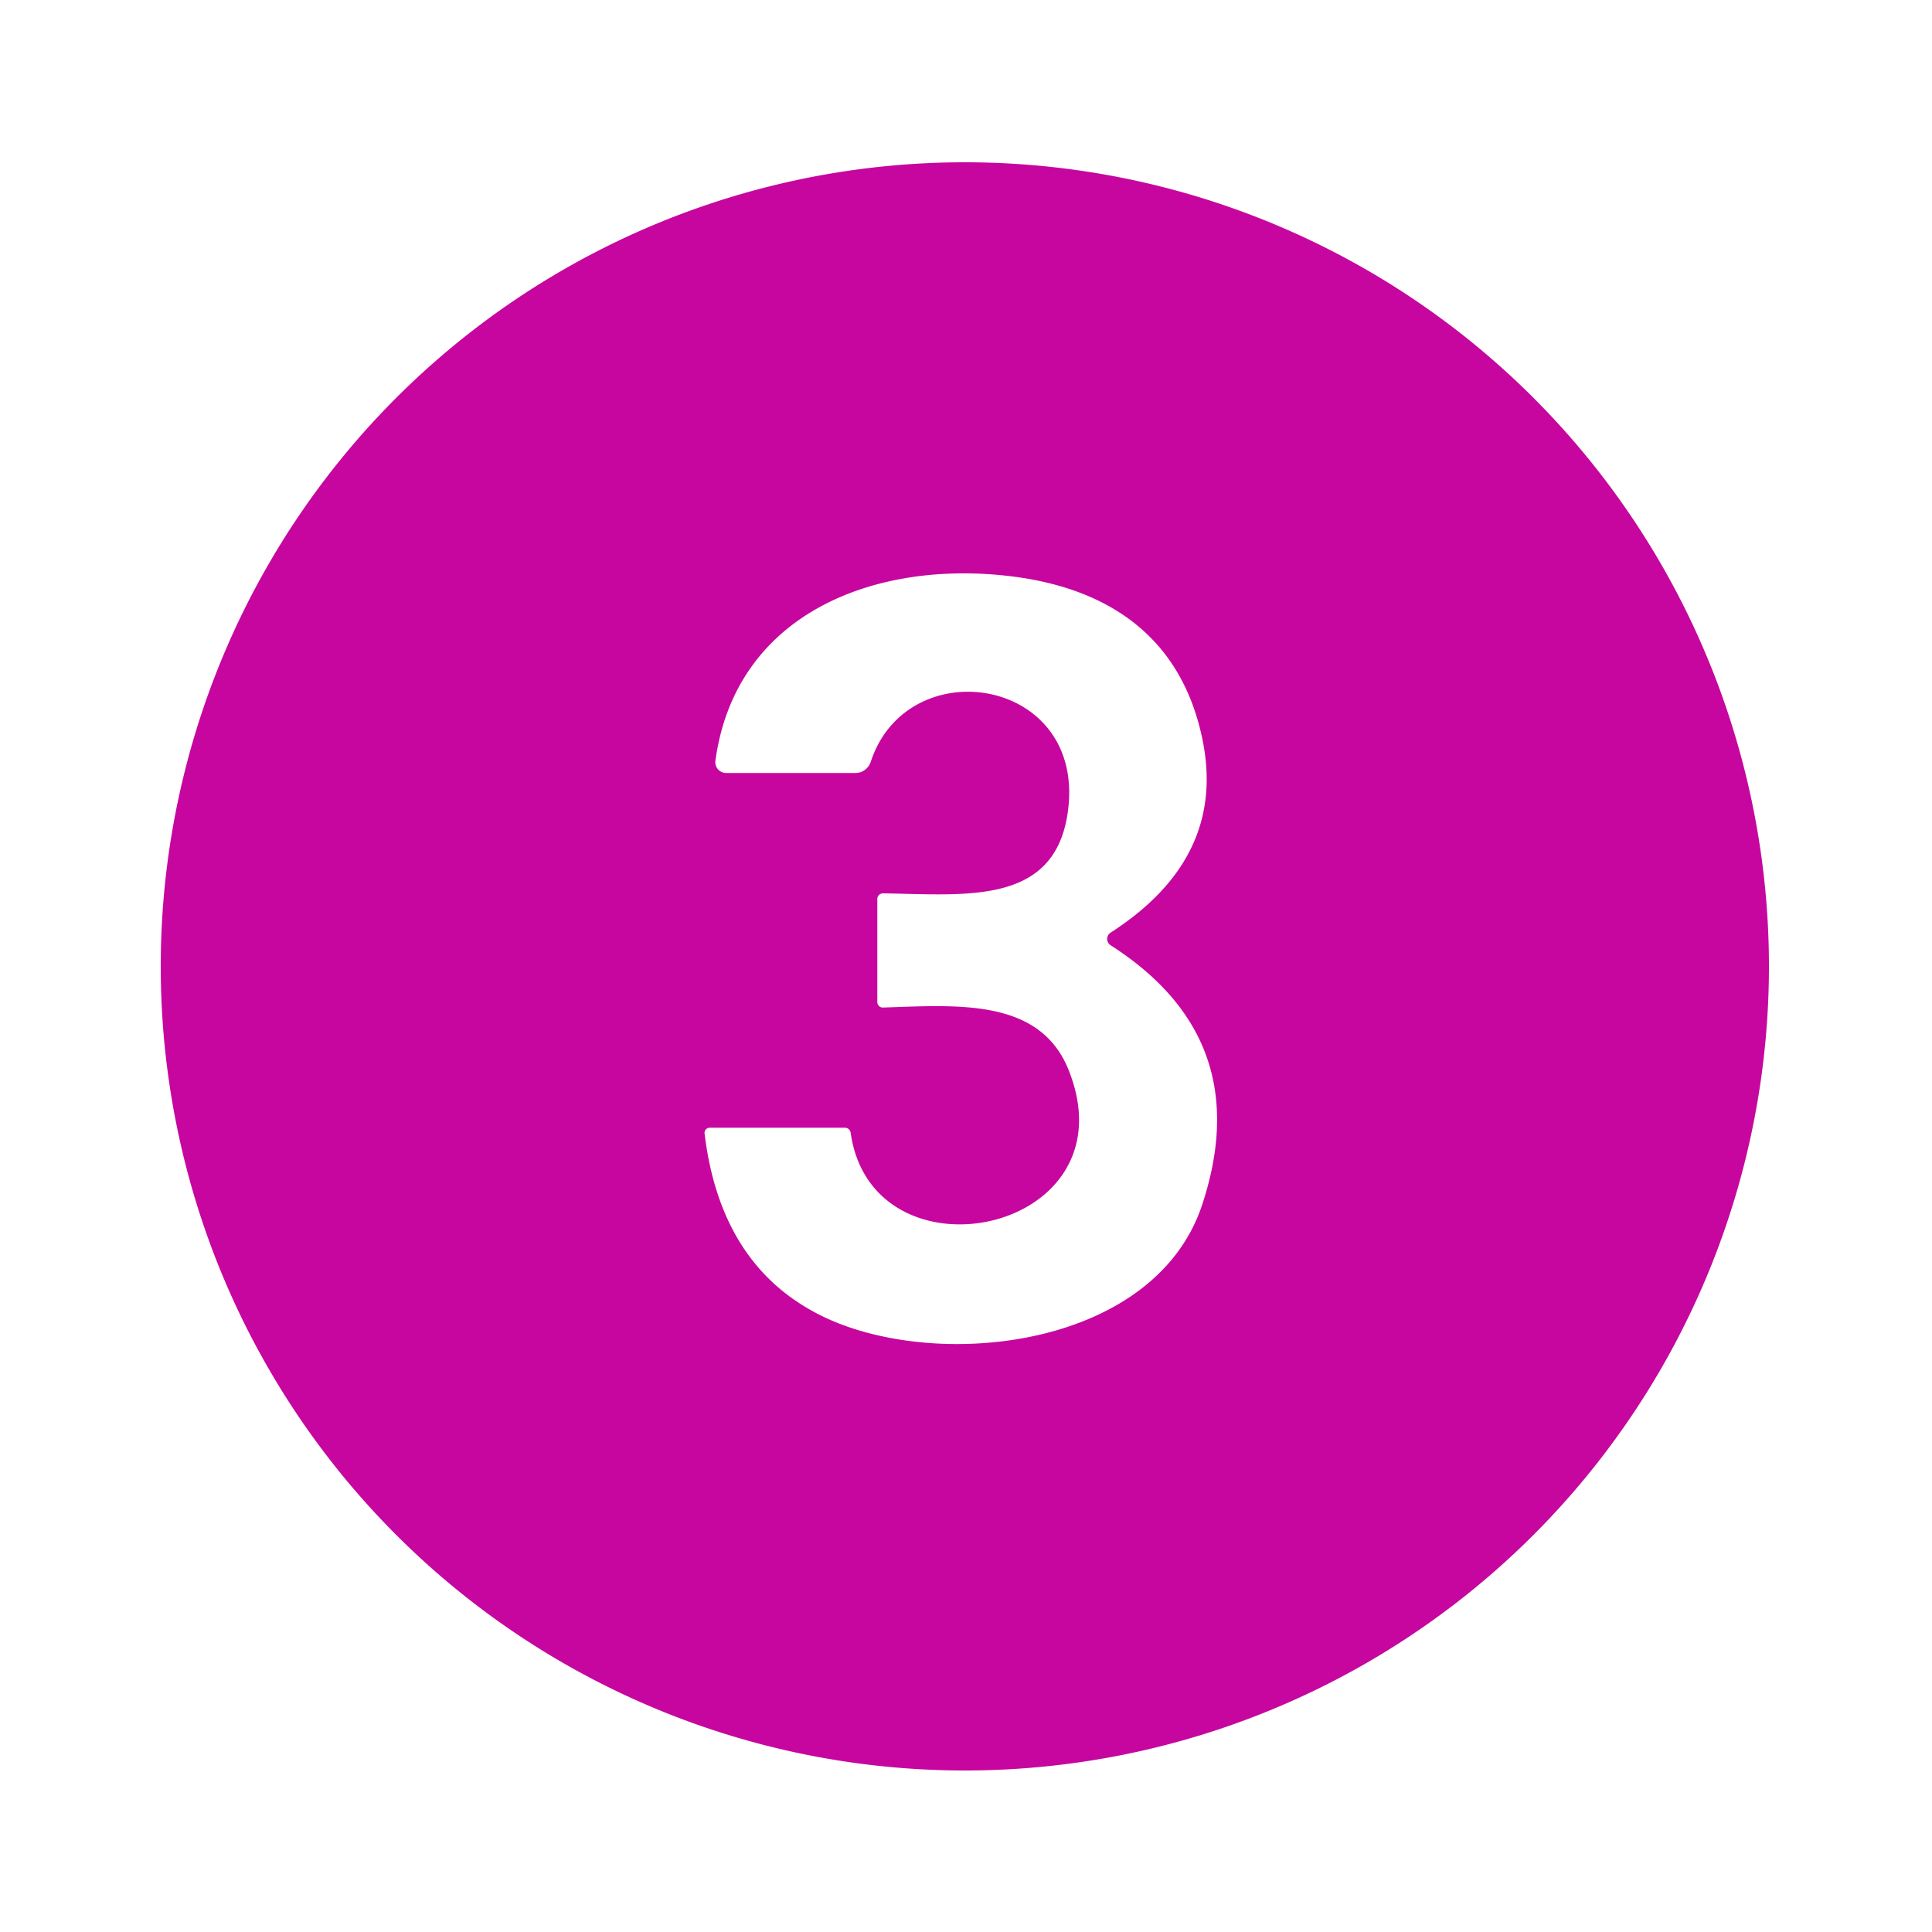 <?xml version="1.0" encoding="UTF-8" standalone="no"?>
<!DOCTYPE svg PUBLIC "-//W3C//DTD SVG 1.1//EN" "http://www.w3.org/Graphics/SVG/1.1/DTD/svg11.dtd">
<svg xmlns="http://www.w3.org/2000/svg" version="1.1" viewBox="0.00 0.00 100.00 100.00">
<path fill="#c6069f" d="
  M 91.56 50.02
  A 41.62 41.62 0.0 0 1 49.94 91.64
  A 41.62 41.62 0.0 0 1 8.32 50.02
  A 41.62 41.62 0.0 0 1 49.94 8.40
  A 41.62 41.62 0.0 0 1 91.56 50.02
  Z
  M 57.49 48.27
  Q 63.59 44.34 62.20 38.09
  C 61.06 32.92 57.31 30.35 52.00 29.79
  C 44.99 29.05 38.05 31.92 37.03 39.37
  A 0.56 0.56 0.0 0 0 37.58 40.01
  L 44.28 40.01
  A 0.84 0.83 -80.8 0 0 45.07 39.43
  C 46.96 33.67 56.03 35.01 55.30 41.78
  C 54.75 46.91 50.04 46.30 45.70 46.24
  A 0.29 0.29 0.0 0 0 45.41 46.53
  L 45.41 51.87
  A 0.28 0.28 0.0 0 0 45.70 52.15
  C 49.55 52.03 53.85 51.64 55.33 55.43
  C 58.64 63.86 45.15 66.59 44.03 58.63
  A 0.31 0.30 85.6 0 0 43.73 58.37
  L 36.74 58.37
  A 0.27 0.27 0.0 0 0 36.47 58.68
  Q 37.33 65.76 42.87 68.27
  C 48.86 70.97 59.82 69.67 62.23 62.34
  Q 65.05 53.77 57.49 48.93
  A 0.39 0.39 0.0 0 1 57.49 48.27
  Z"
/>
</svg>
